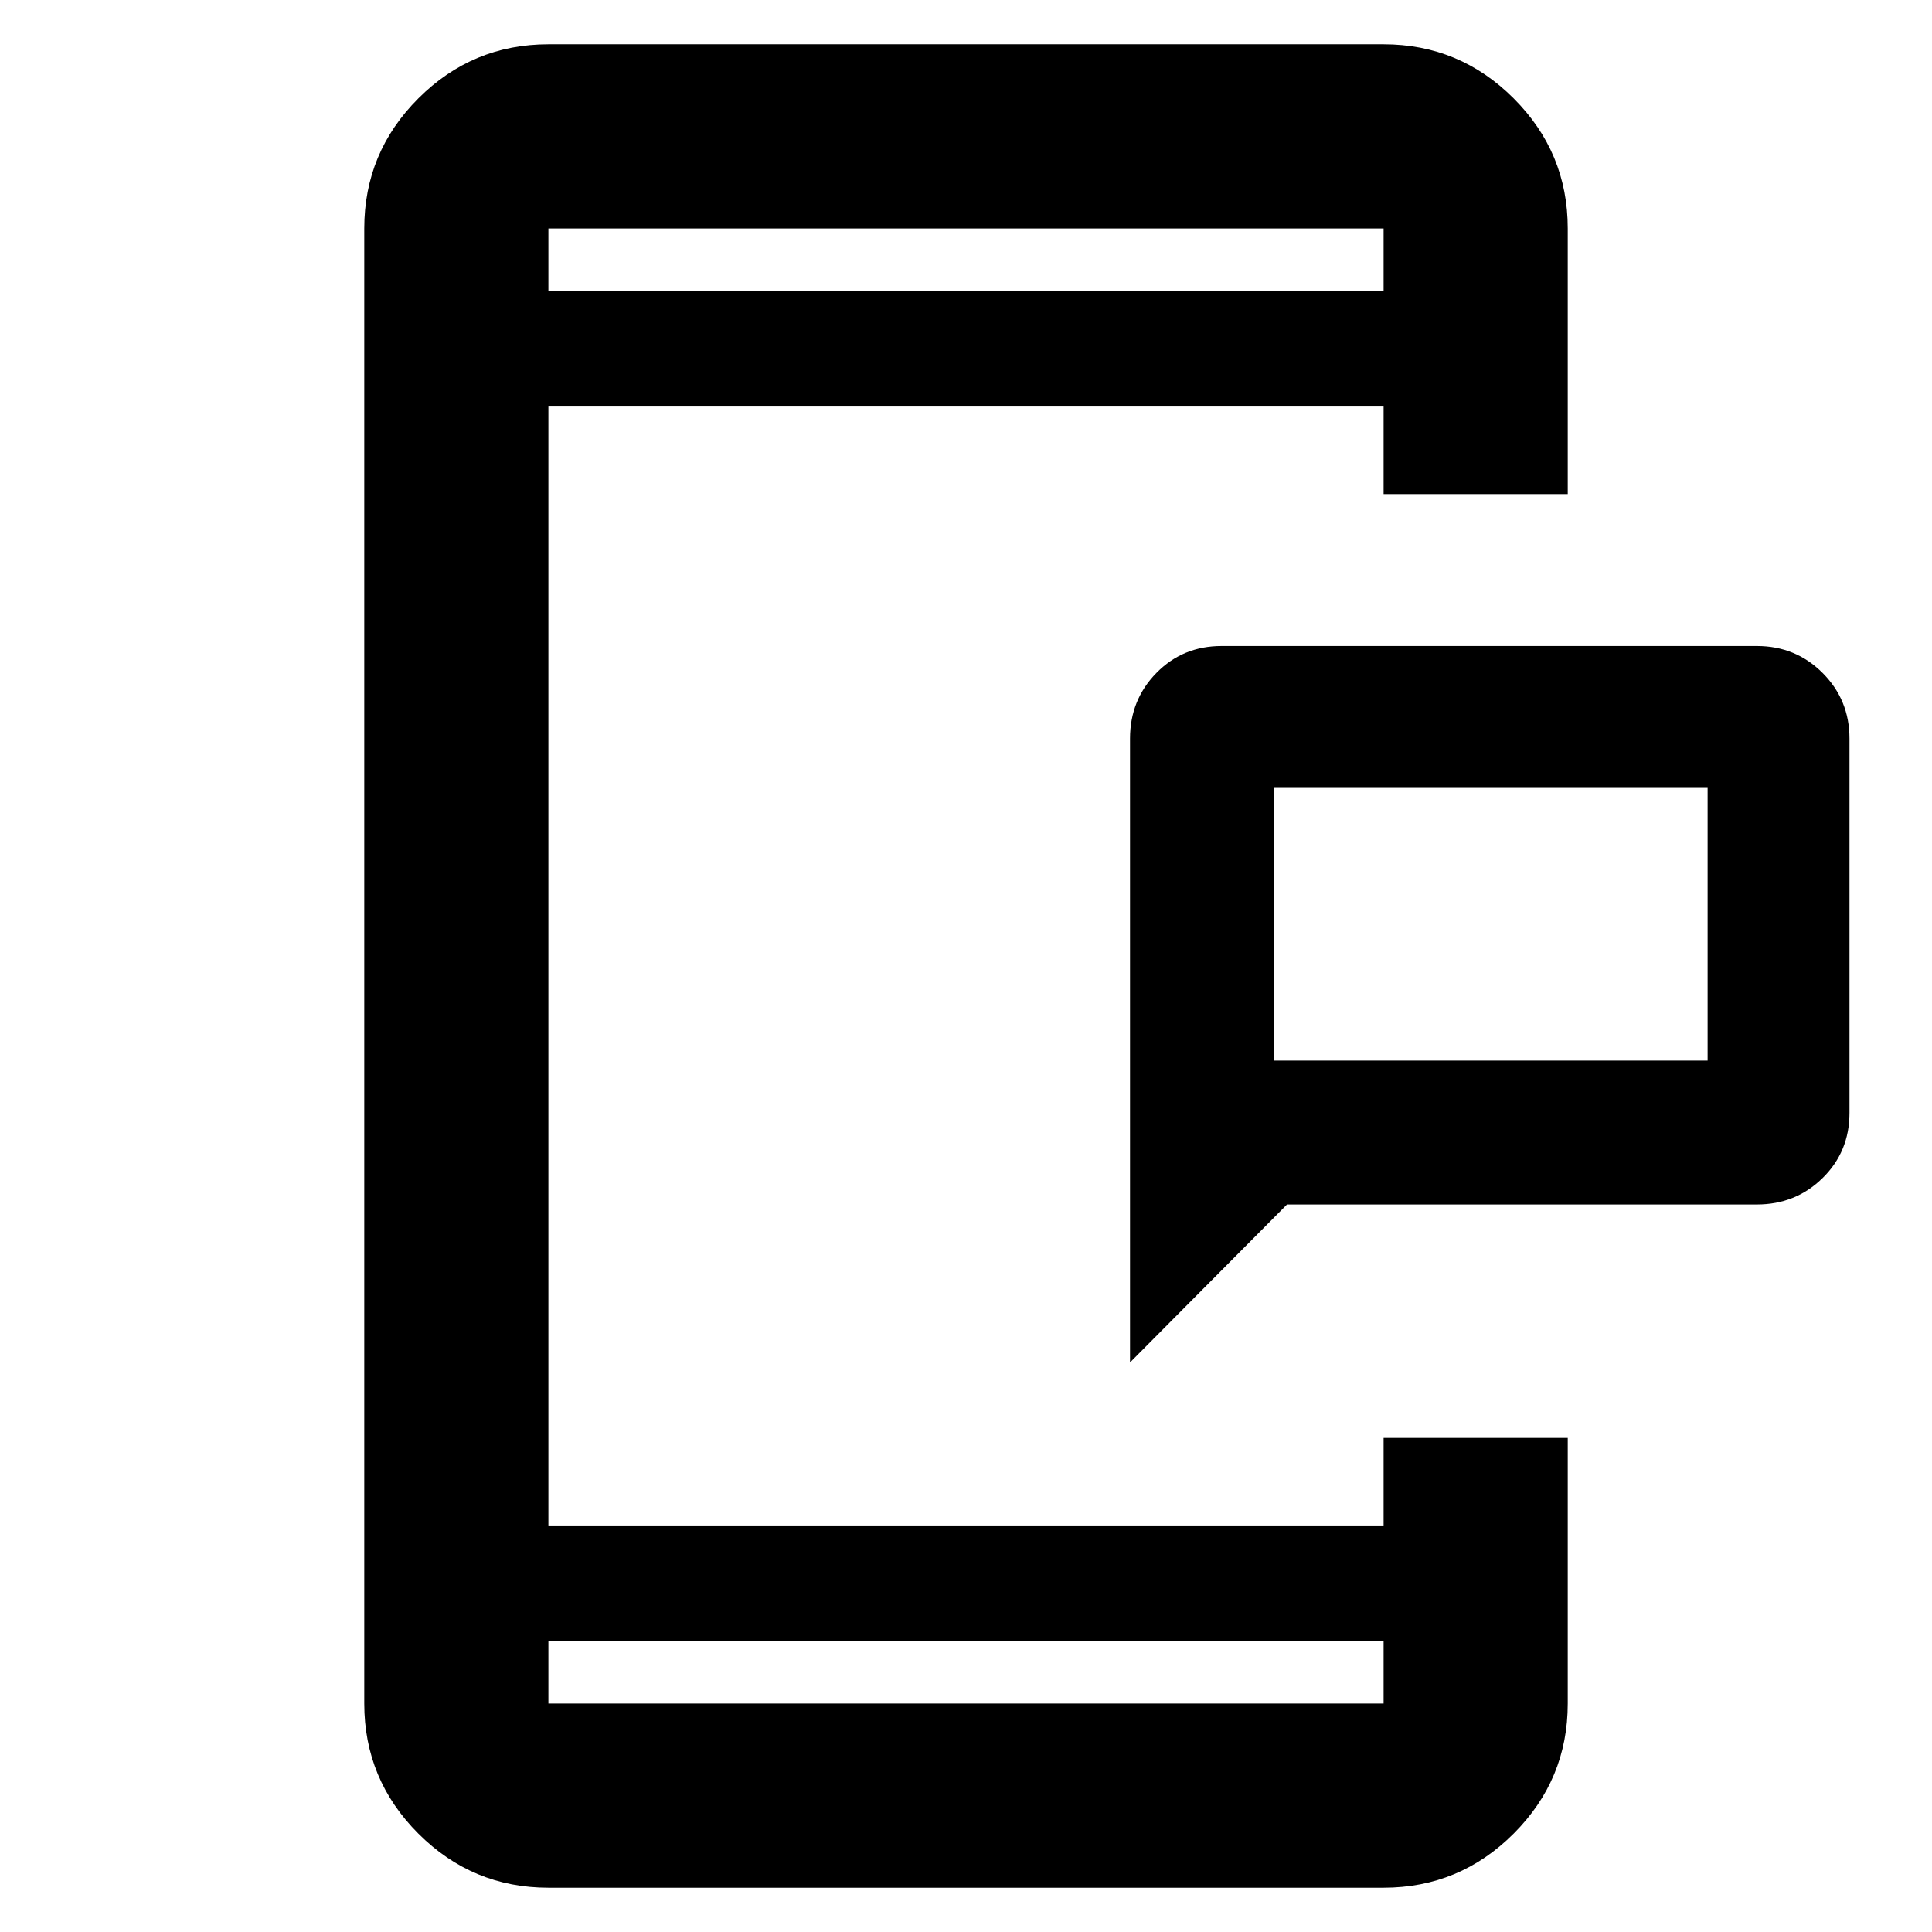 <svg xmlns="http://www.w3.org/2000/svg" height="48" viewBox="0 -960 960 960" width="48"><path d="M633-433h215.5v-135.5H633V-433Zm-71.5 150v-310q0-19.25 13.125-32.625T607-639h266q19.25 0 32.625 13.375T919-593v186q0 19.25-13.375 32.375T873-361.5H639.5l-78 78.5Zm-289 261q-37.744 0-64.622-26.878T181-113.5v-733q0-37.744 26.878-64.622T272.5-938h415q37.744 0 64.622 26.878T779-846.5v132h-91.5V-758h-415v556h415v-43.5H779v132q0 37.744-26.878 64.622T687.5-22h-415Zm0-122.5v31h415v-31h-415Zm0-671h415v-31h-415v31Zm0 0v-31 31Zm0 671v31-31ZM633-433v-135.5V-433Z"/></svg>
